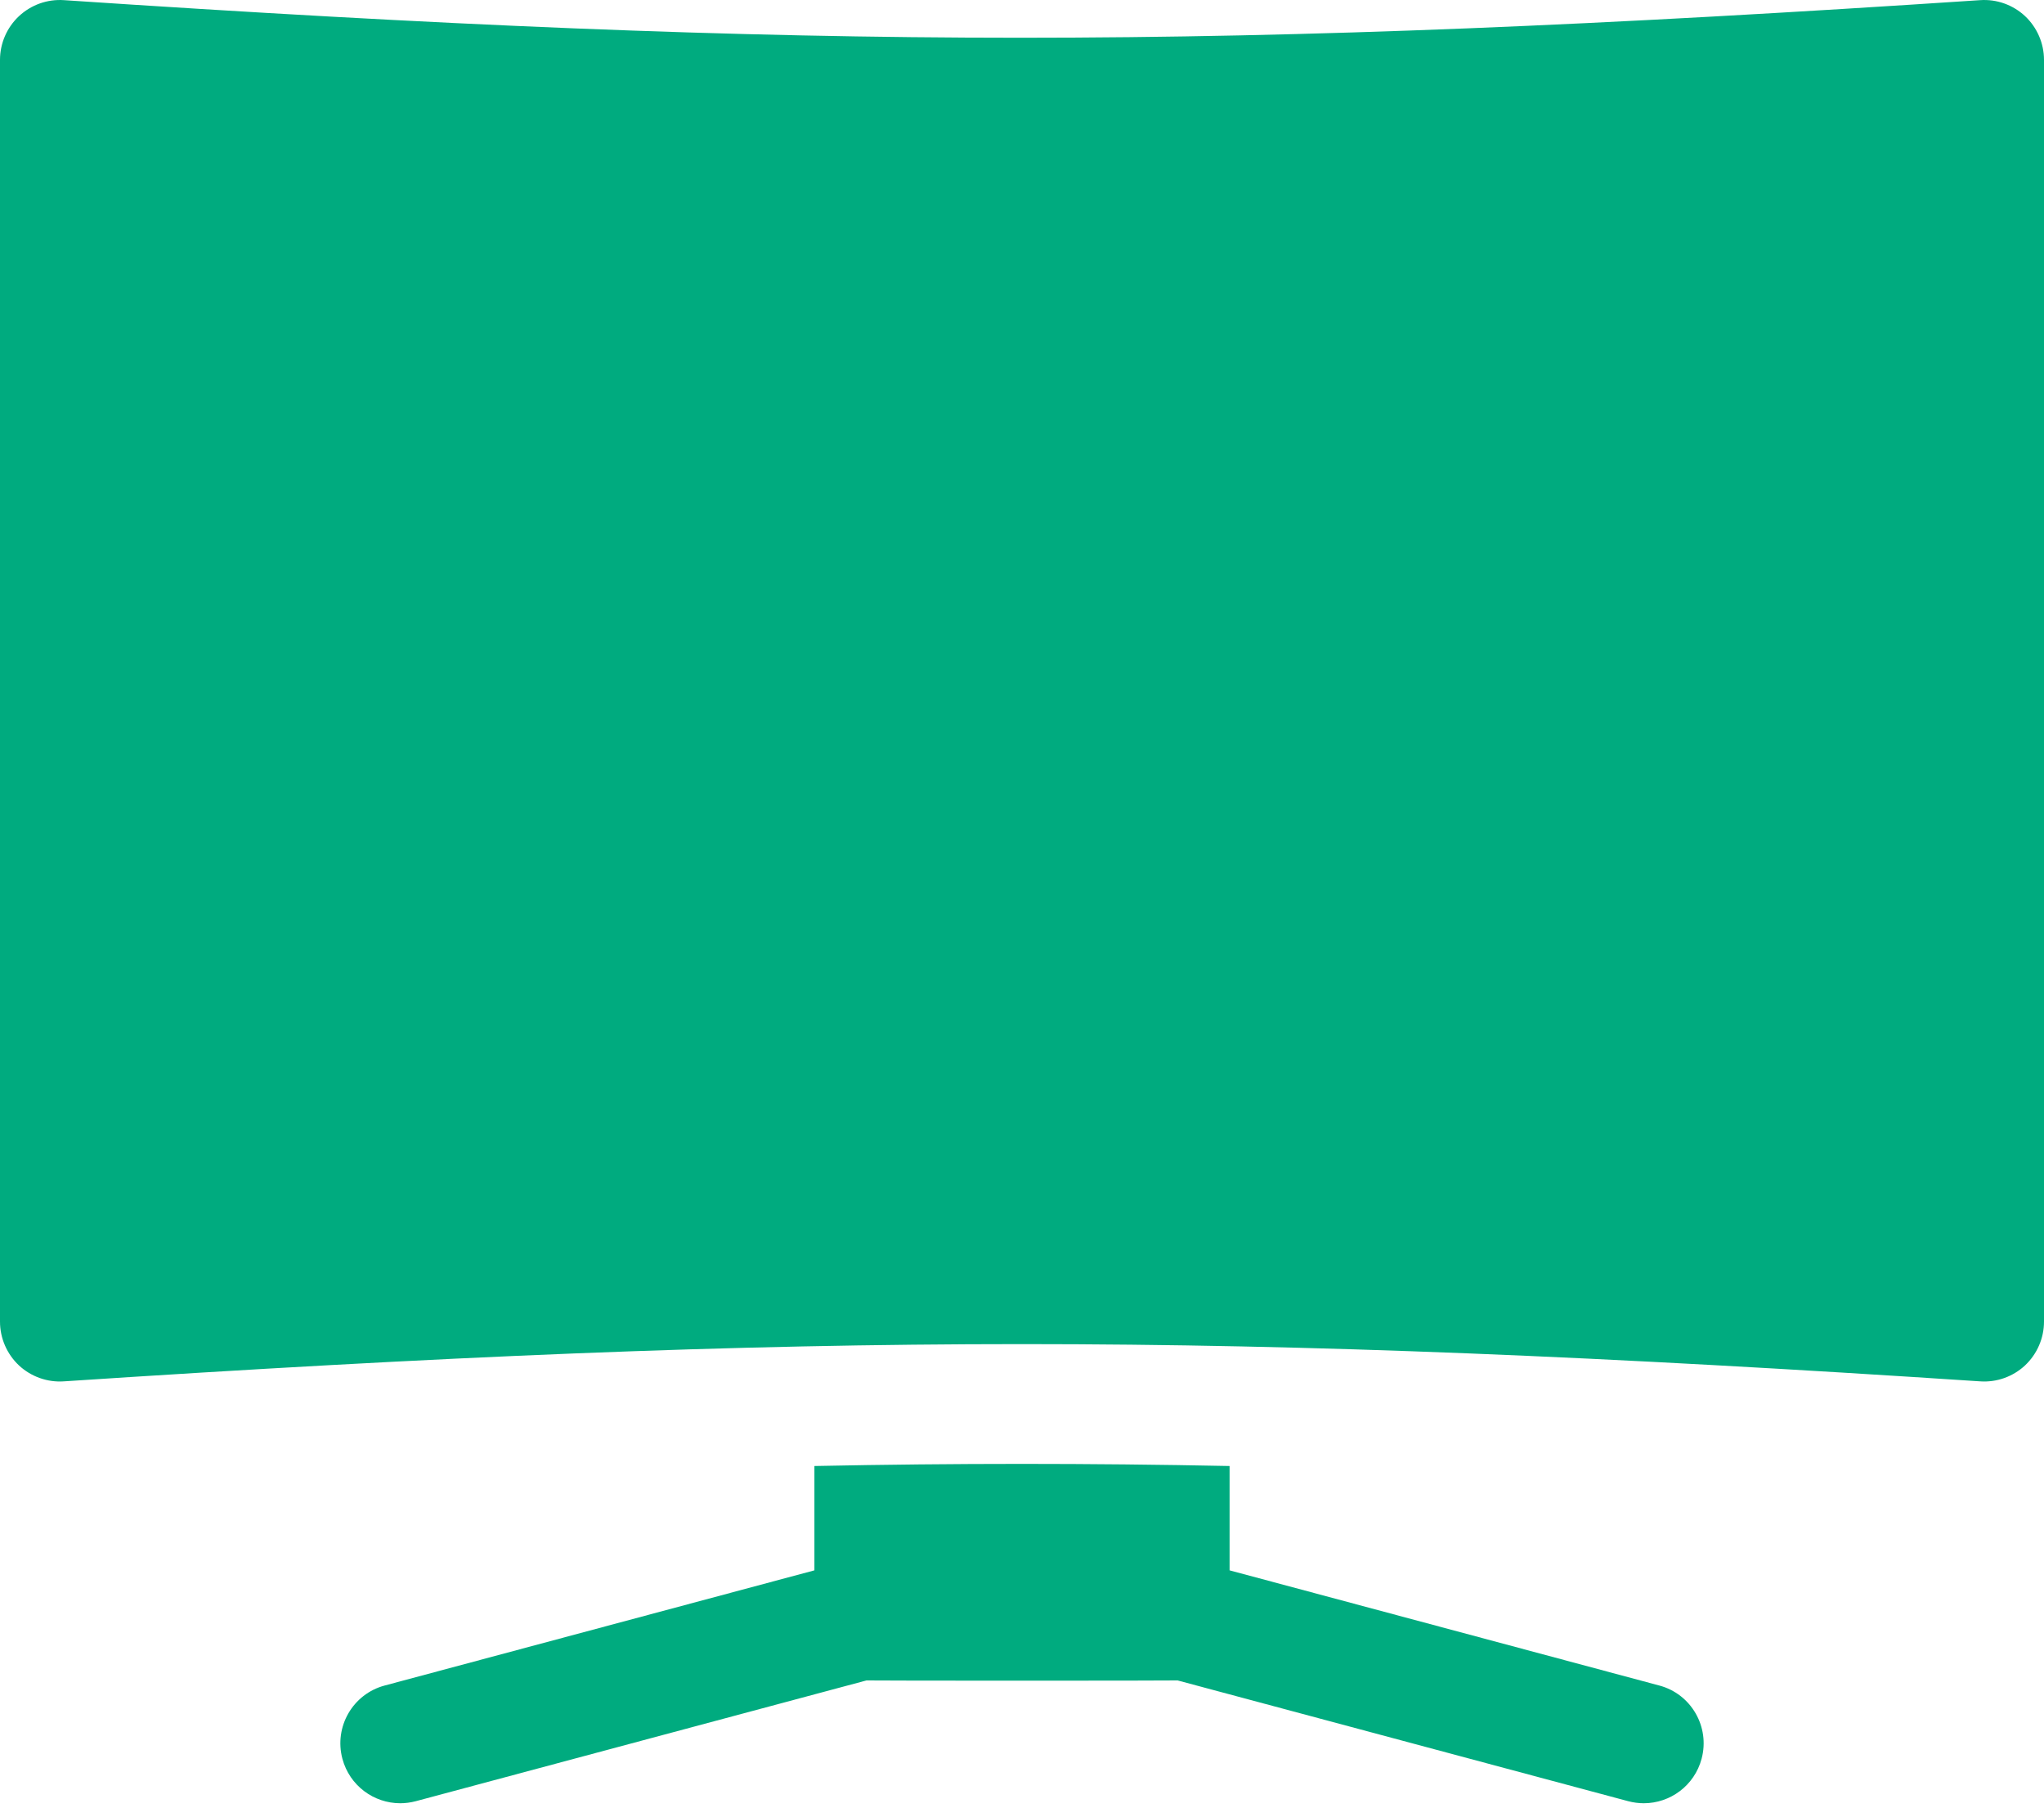 <svg width="27" height="24" viewBox="0 0 27 24" fill="none" xmlns="http://www.w3.org/2000/svg">
<path d="M26.75 0.213C26.59 0.064 26.376 -0.013 26.157 0.002C16.188 0.664 10.747 0.664 0.844 0.002C0.625 -0.013 0.411 0.064 0.251 0.213C0.091 0.363 0 0.572 0 0.791V17.455C0 17.674 0.091 17.883 0.25 18.033C0.41 18.182 0.626 18.259 0.843 18.244C10.776 17.588 16.218 17.588 26.157 18.244C26.376 18.259 26.59 18.182 26.75 18.033C26.909 17.883 27 17.674 27 17.455V0.791C27 0.572 26.909 0.363 26.75 0.213Z" fill="#00AB7F"/>
<path d="M21.918 22.261L16.242 20.74V19.362C15.305 19.343 14.397 19.334 13.498 19.334C12.6 19.334 11.693 19.343 10.758 19.362V20.74L5.082 22.261C4.66 22.373 4.41 22.807 4.523 23.229C4.618 23.583 4.937 23.816 5.287 23.816C5.354 23.816 5.423 23.807 5.492 23.789L11.445 22.194C11.479 22.198 15.521 22.198 15.556 22.194L21.508 23.789C21.577 23.807 21.646 23.816 21.713 23.816C22.063 23.816 22.382 23.583 22.477 23.229C22.59 22.807 22.34 22.373 21.918 22.261Z" fill="#00AB7F"/>
</svg>
